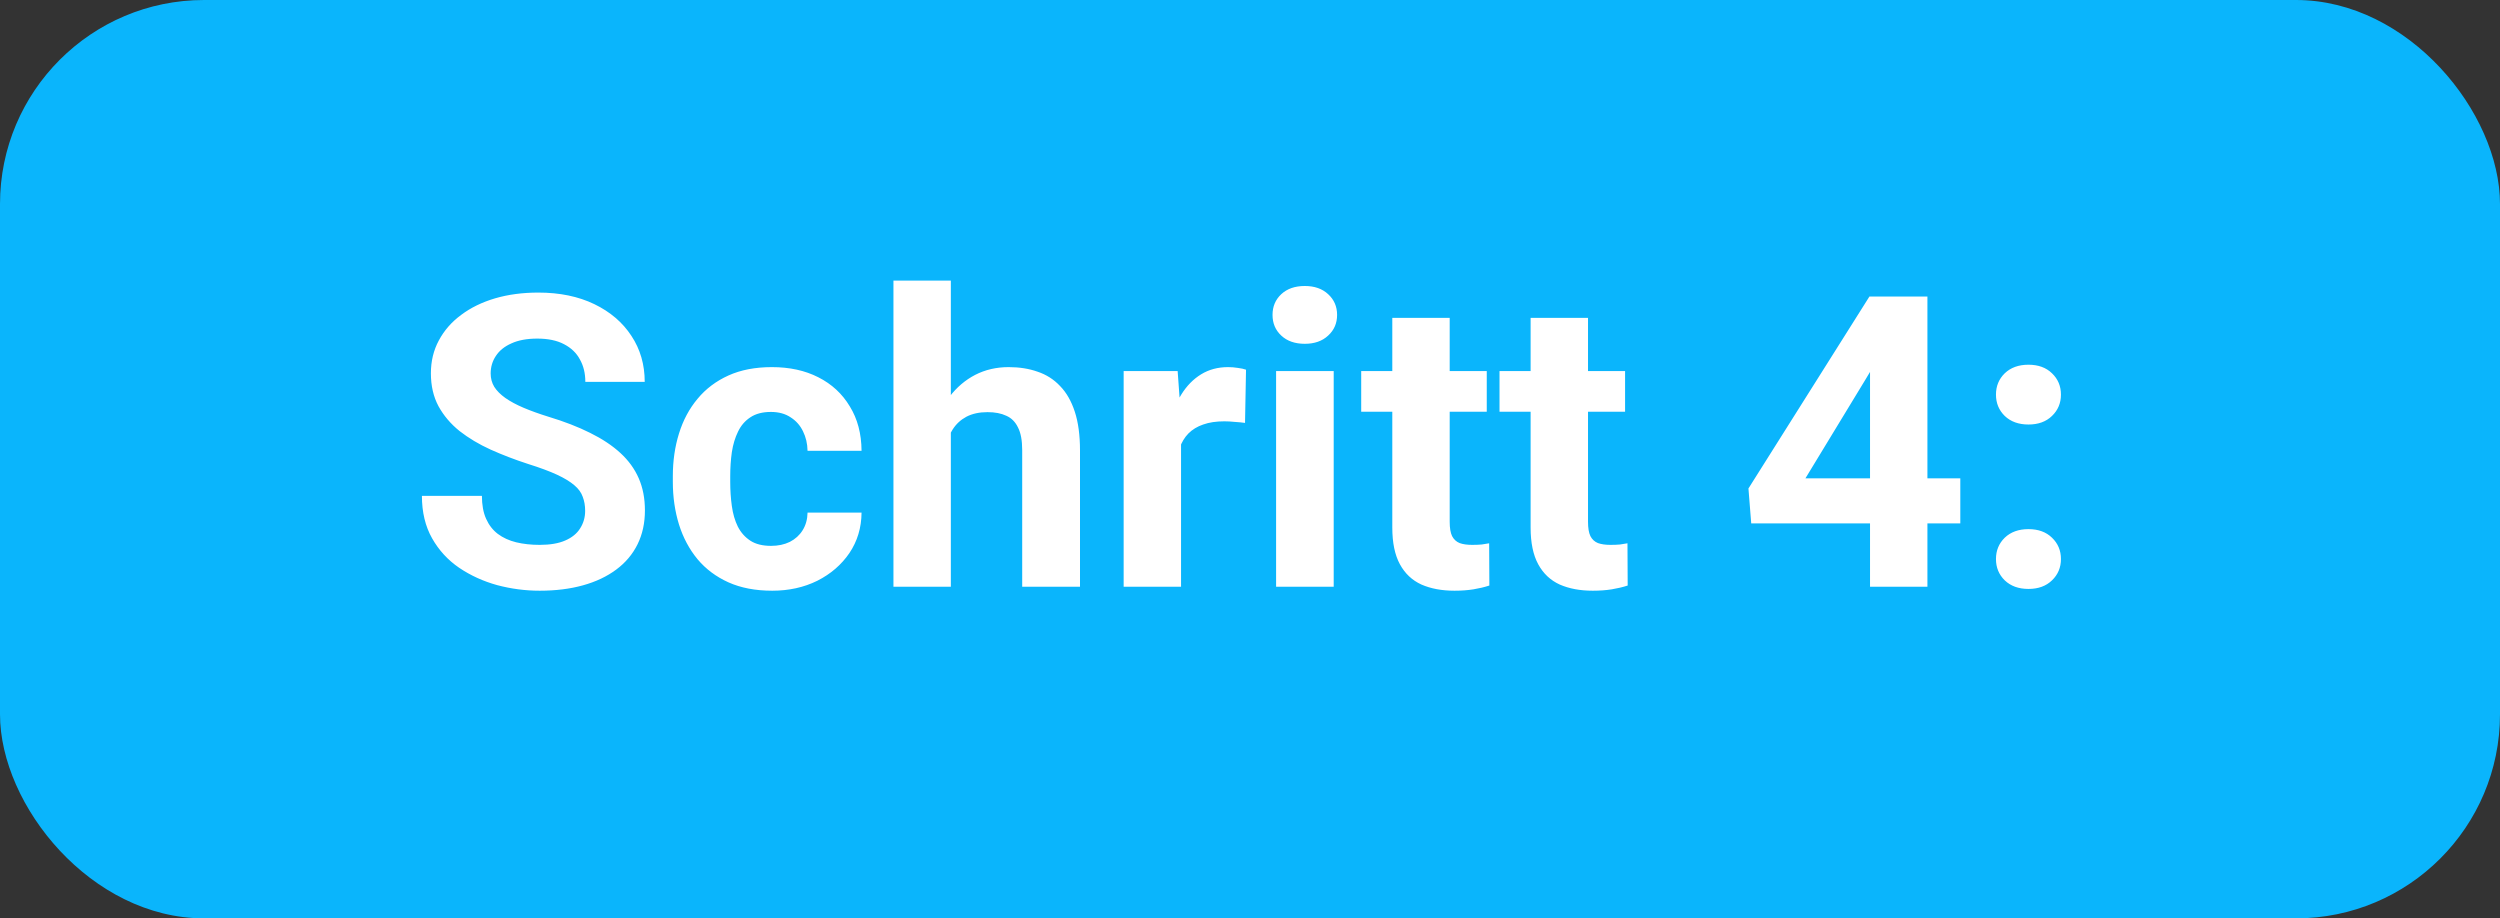 <svg xmlns="http://www.w3.org/2000/svg" width="98" height="36" viewBox="0 0 98 36" fill="none"><rect x="0" y="0" width="98" height="36" fill="#333333" stroke="none"/><rect width="98" height="36" rx="8" fill="#0AB5FC"></rect><path d="M22.938 20.023C22.938 19.82 22.906 19.638 22.844 19.477C22.787 19.31 22.677 19.159 22.516 19.023C22.354 18.883 22.128 18.745 21.836 18.609C21.544 18.474 21.167 18.333 20.703 18.188C20.188 18.021 19.698 17.833 19.234 17.625C18.776 17.417 18.37 17.174 18.016 16.898C17.667 16.617 17.391 16.292 17.188 15.922C16.99 15.552 16.891 15.122 16.891 14.633C16.891 14.159 16.995 13.729 17.203 13.344C17.412 12.953 17.703 12.62 18.078 12.344C18.453 12.062 18.896 11.846 19.406 11.695C19.922 11.544 20.487 11.469 21.102 11.469C21.94 11.469 22.672 11.62 23.297 11.922C23.922 12.224 24.406 12.638 24.75 13.164C25.099 13.69 25.273 14.292 25.273 14.969H22.945C22.945 14.635 22.875 14.344 22.734 14.094C22.599 13.838 22.391 13.638 22.109 13.492C21.833 13.346 21.484 13.273 21.062 13.273C20.656 13.273 20.318 13.336 20.047 13.461C19.776 13.581 19.573 13.745 19.438 13.953C19.302 14.156 19.234 14.385 19.234 14.641C19.234 14.833 19.281 15.008 19.375 15.164C19.474 15.32 19.62 15.466 19.812 15.602C20.005 15.737 20.242 15.865 20.523 15.984C20.805 16.104 21.13 16.221 21.5 16.336C22.12 16.523 22.664 16.734 23.133 16.969C23.607 17.203 24.003 17.466 24.32 17.758C24.638 18.049 24.878 18.38 25.039 18.75C25.201 19.12 25.281 19.539 25.281 20.008C25.281 20.503 25.185 20.945 24.992 21.336C24.799 21.727 24.521 22.057 24.156 22.328C23.792 22.599 23.357 22.805 22.852 22.945C22.346 23.086 21.781 23.156 21.156 23.156C20.594 23.156 20.039 23.083 19.492 22.938C18.945 22.787 18.448 22.56 18 22.258C17.557 21.956 17.203 21.57 16.938 21.102C16.672 20.633 16.539 20.078 16.539 19.438H18.891C18.891 19.792 18.945 20.091 19.055 20.336C19.164 20.581 19.318 20.779 19.516 20.93C19.719 21.081 19.958 21.19 20.234 21.258C20.516 21.326 20.823 21.359 21.156 21.359C21.562 21.359 21.896 21.302 22.156 21.188C22.422 21.073 22.617 20.914 22.742 20.711C22.872 20.508 22.938 20.279 22.938 20.023ZM30.227 21.398C30.503 21.398 30.747 21.346 30.961 21.242C31.174 21.133 31.341 20.982 31.461 20.789C31.586 20.591 31.651 20.359 31.656 20.094H33.773C33.768 20.688 33.609 21.216 33.297 21.68C32.984 22.138 32.565 22.5 32.039 22.766C31.513 23.026 30.924 23.156 30.273 23.156C29.617 23.156 29.044 23.047 28.555 22.828C28.07 22.609 27.667 22.307 27.344 21.922C27.021 21.531 26.779 21.078 26.617 20.562C26.456 20.042 26.375 19.484 26.375 18.891V18.664C26.375 18.065 26.456 17.508 26.617 16.992C26.779 16.471 27.021 16.018 27.344 15.633C27.667 15.242 28.07 14.938 28.555 14.719C29.039 14.5 29.607 14.391 30.258 14.391C30.951 14.391 31.557 14.523 32.078 14.789C32.604 15.055 33.016 15.435 33.312 15.93C33.615 16.419 33.768 17 33.773 17.672H31.656C31.651 17.391 31.591 17.135 31.477 16.906C31.367 16.677 31.206 16.495 30.992 16.359C30.784 16.219 30.526 16.148 30.219 16.148C29.891 16.148 29.622 16.219 29.414 16.359C29.206 16.495 29.044 16.682 28.93 16.922C28.815 17.156 28.734 17.424 28.688 17.727C28.646 18.023 28.625 18.336 28.625 18.664V18.891C28.625 19.219 28.646 19.534 28.688 19.836C28.729 20.138 28.807 20.406 28.922 20.641C29.042 20.875 29.206 21.06 29.414 21.195C29.622 21.331 29.893 21.398 30.227 21.398ZM37.273 11V23H35.023V11H37.273ZM36.953 18.477H36.336C36.341 17.888 36.419 17.346 36.57 16.852C36.721 16.352 36.938 15.919 37.219 15.555C37.5 15.185 37.836 14.898 38.227 14.695C38.622 14.492 39.06 14.391 39.539 14.391C39.956 14.391 40.333 14.45 40.672 14.57C41.016 14.685 41.31 14.872 41.555 15.133C41.805 15.388 41.997 15.724 42.133 16.141C42.268 16.557 42.336 17.062 42.336 17.656V23H40.07V17.641C40.07 17.266 40.016 16.971 39.906 16.758C39.802 16.539 39.648 16.385 39.445 16.297C39.247 16.203 39.003 16.156 38.711 16.156C38.388 16.156 38.112 16.216 37.883 16.336C37.659 16.456 37.479 16.622 37.344 16.836C37.208 17.044 37.109 17.289 37.047 17.57C36.984 17.852 36.953 18.154 36.953 18.477ZM46.297 16.391V23H44.047V14.547H46.164L46.297 16.391ZM48.844 14.492L48.805 16.578C48.695 16.562 48.562 16.549 48.406 16.539C48.255 16.523 48.117 16.516 47.992 16.516C47.675 16.516 47.398 16.557 47.164 16.641C46.935 16.719 46.742 16.836 46.586 16.992C46.435 17.148 46.32 17.338 46.242 17.562C46.169 17.787 46.128 18.042 46.117 18.328L45.664 18.188C45.664 17.641 45.719 17.138 45.828 16.68C45.938 16.216 46.096 15.812 46.305 15.469C46.518 15.125 46.779 14.859 47.086 14.672C47.393 14.484 47.745 14.391 48.141 14.391C48.266 14.391 48.393 14.401 48.523 14.422C48.654 14.438 48.76 14.461 48.844 14.492ZM52.281 14.547V23H50.023V14.547H52.281ZM49.883 12.344C49.883 12.016 49.997 11.745 50.227 11.531C50.456 11.318 50.763 11.211 51.148 11.211C51.529 11.211 51.833 11.318 52.062 11.531C52.297 11.745 52.414 12.016 52.414 12.344C52.414 12.672 52.297 12.943 52.062 13.156C51.833 13.37 51.529 13.477 51.148 13.477C50.763 13.477 50.456 13.37 50.227 13.156C49.997 12.943 49.883 12.672 49.883 12.344ZM58.281 14.547V16.141H53.359V14.547H58.281ZM54.578 12.461H56.828V20.453C56.828 20.698 56.859 20.885 56.922 21.016C56.99 21.146 57.089 21.237 57.219 21.289C57.349 21.336 57.513 21.359 57.711 21.359C57.852 21.359 57.977 21.354 58.086 21.344C58.2 21.328 58.297 21.312 58.375 21.297L58.383 22.953C58.19 23.016 57.982 23.065 57.758 23.102C57.534 23.138 57.286 23.156 57.016 23.156C56.521 23.156 56.089 23.076 55.719 22.914C55.354 22.747 55.073 22.482 54.875 22.117C54.677 21.753 54.578 21.273 54.578 20.68V12.461ZM63.703 14.547V16.141H58.781V14.547H63.703ZM60 12.461H62.25V20.453C62.25 20.698 62.281 20.885 62.344 21.016C62.411 21.146 62.51 21.237 62.641 21.289C62.771 21.336 62.935 21.359 63.133 21.359C63.273 21.359 63.398 21.354 63.508 21.344C63.622 21.328 63.719 21.312 63.797 21.297L63.805 22.953C63.612 23.016 63.404 23.065 63.18 23.102C62.956 23.138 62.708 23.156 62.438 23.156C61.943 23.156 61.51 23.076 61.141 22.914C60.776 22.747 60.495 22.482 60.297 22.117C60.099 21.753 60 21.273 60 20.68V12.461ZM76.844 18.75V20.516H68.648L68.539 19.148L73.281 11.625H75.07L73.133 14.867L70.773 18.75H76.844ZM75.555 11.625V23H73.305V11.625H75.555ZM78.242 21.914C78.242 21.581 78.357 21.302 78.586 21.078C78.82 20.854 79.13 20.742 79.516 20.742C79.901 20.742 80.208 20.854 80.438 21.078C80.672 21.302 80.789 21.581 80.789 21.914C80.789 22.247 80.672 22.526 80.438 22.75C80.208 22.974 79.901 23.086 79.516 23.086C79.13 23.086 78.82 22.974 78.586 22.75C78.357 22.526 78.242 22.247 78.242 21.914ZM78.242 15.469C78.242 15.135 78.357 14.857 78.586 14.633C78.82 14.409 79.13 14.297 79.516 14.297C79.901 14.297 80.208 14.409 80.438 14.633C80.672 14.857 80.789 15.135 80.789 15.469C80.789 15.802 80.672 16.081 80.438 16.305C80.208 16.529 79.901 16.641 79.516 16.641C79.13 16.641 78.82 16.529 78.586 16.305C78.357 16.081 78.242 15.802 78.242 15.469Z" fill="white"></path></svg>